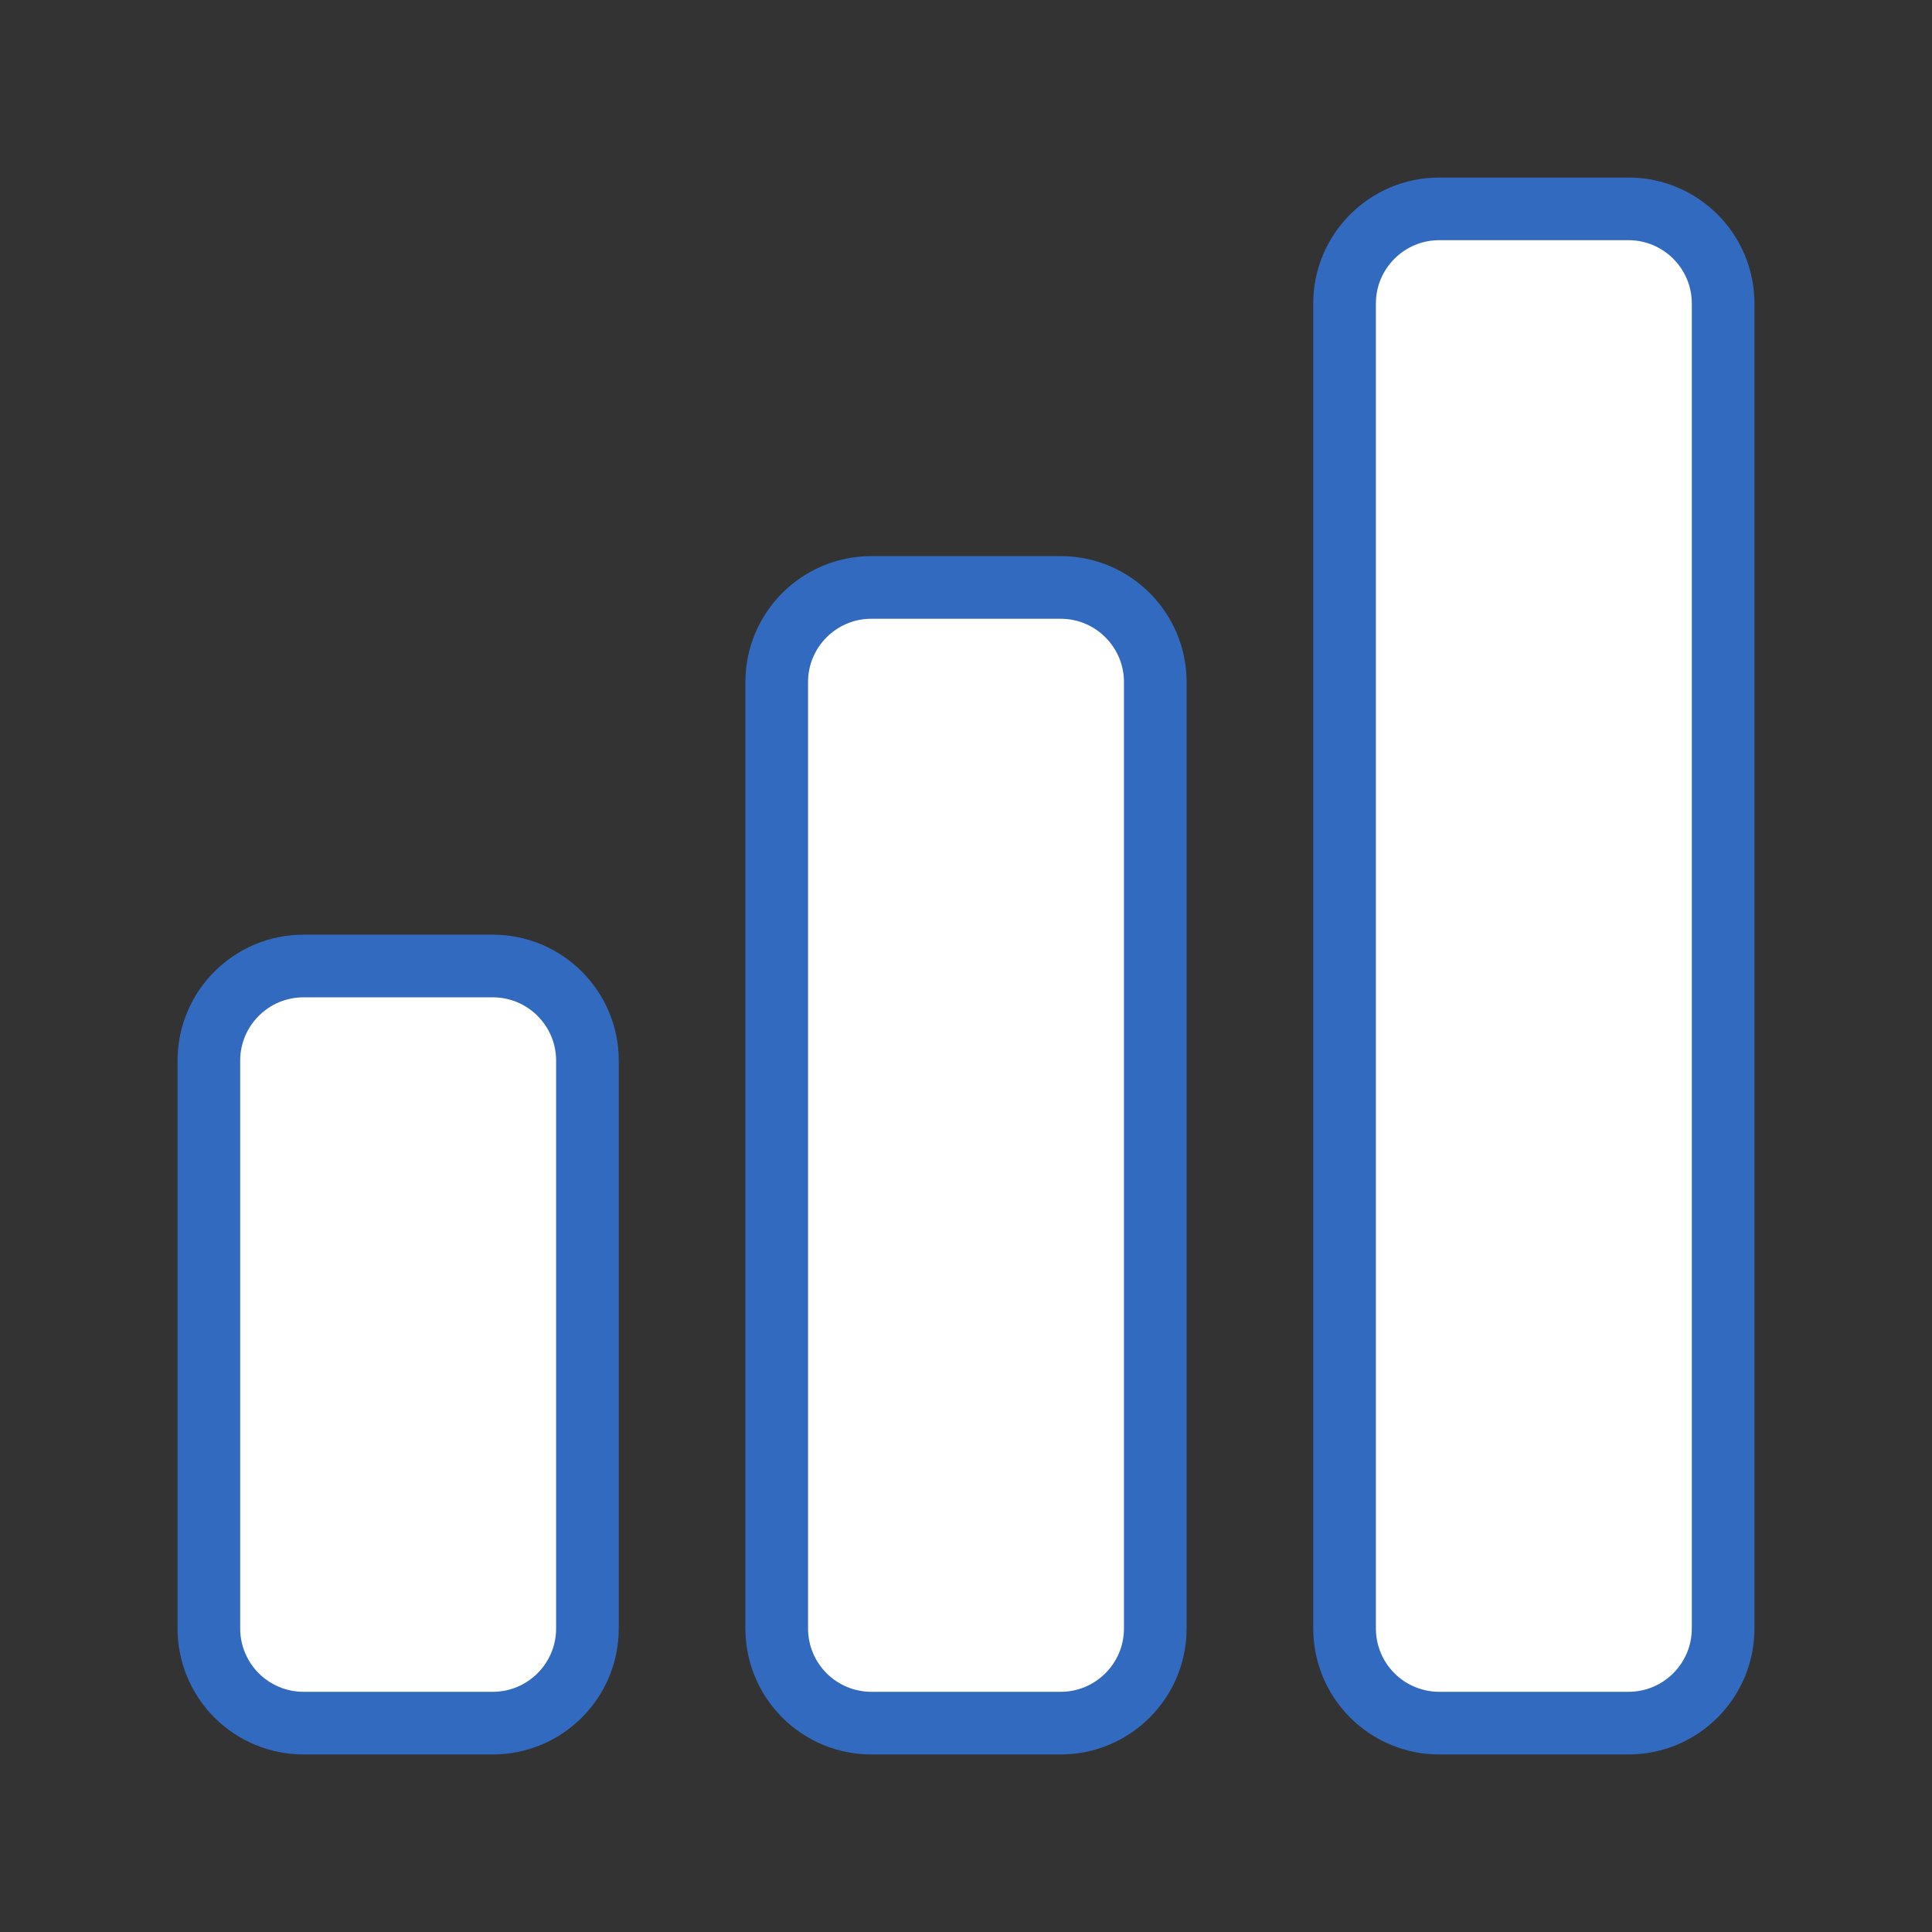 <svg width="370" height="370" viewBox="0 0 370 370" fill="none" xmlns="http://www.w3.org/2000/svg">
<rect x="0" y="0" width="370" height="370" fill="#333333" stroke="none"/>
<path d="M40 203.125C40 193.12 48.12 185 58.125 185H94.375C104.38 185 112.5 193.12 112.5 203.125V311.875C112.5 321.88 104.38 330 94.375 330H58.125C53.318 330 48.708 328.09 45.309 324.691C41.91 321.292 40 316.682 40 311.875V203.125ZM148.75 130.625C148.75 120.62 156.87 112.5 166.875 112.5H203.125C213.13 112.5 221.25 120.62 221.25 130.625V311.875C221.25 321.88 213.13 330 203.125 330H166.875C162.068 330 157.458 328.09 154.059 324.691C150.66 321.292 148.75 316.682 148.75 311.875V130.625ZM257.5 58.125C257.5 48.12 265.62 40 275.625 40H311.875C321.88 40 330 48.12 330 58.125V311.875C330 321.88 321.88 330 311.875 330H275.625C270.818 330 266.208 328.09 262.809 324.691C259.41 321.292 257.5 316.682 257.5 311.875V58.125Z" fill="white" stroke="#326ABF" stroke-width="12" stroke-linecap="round" stroke-linejoin="round"/>
</svg>
